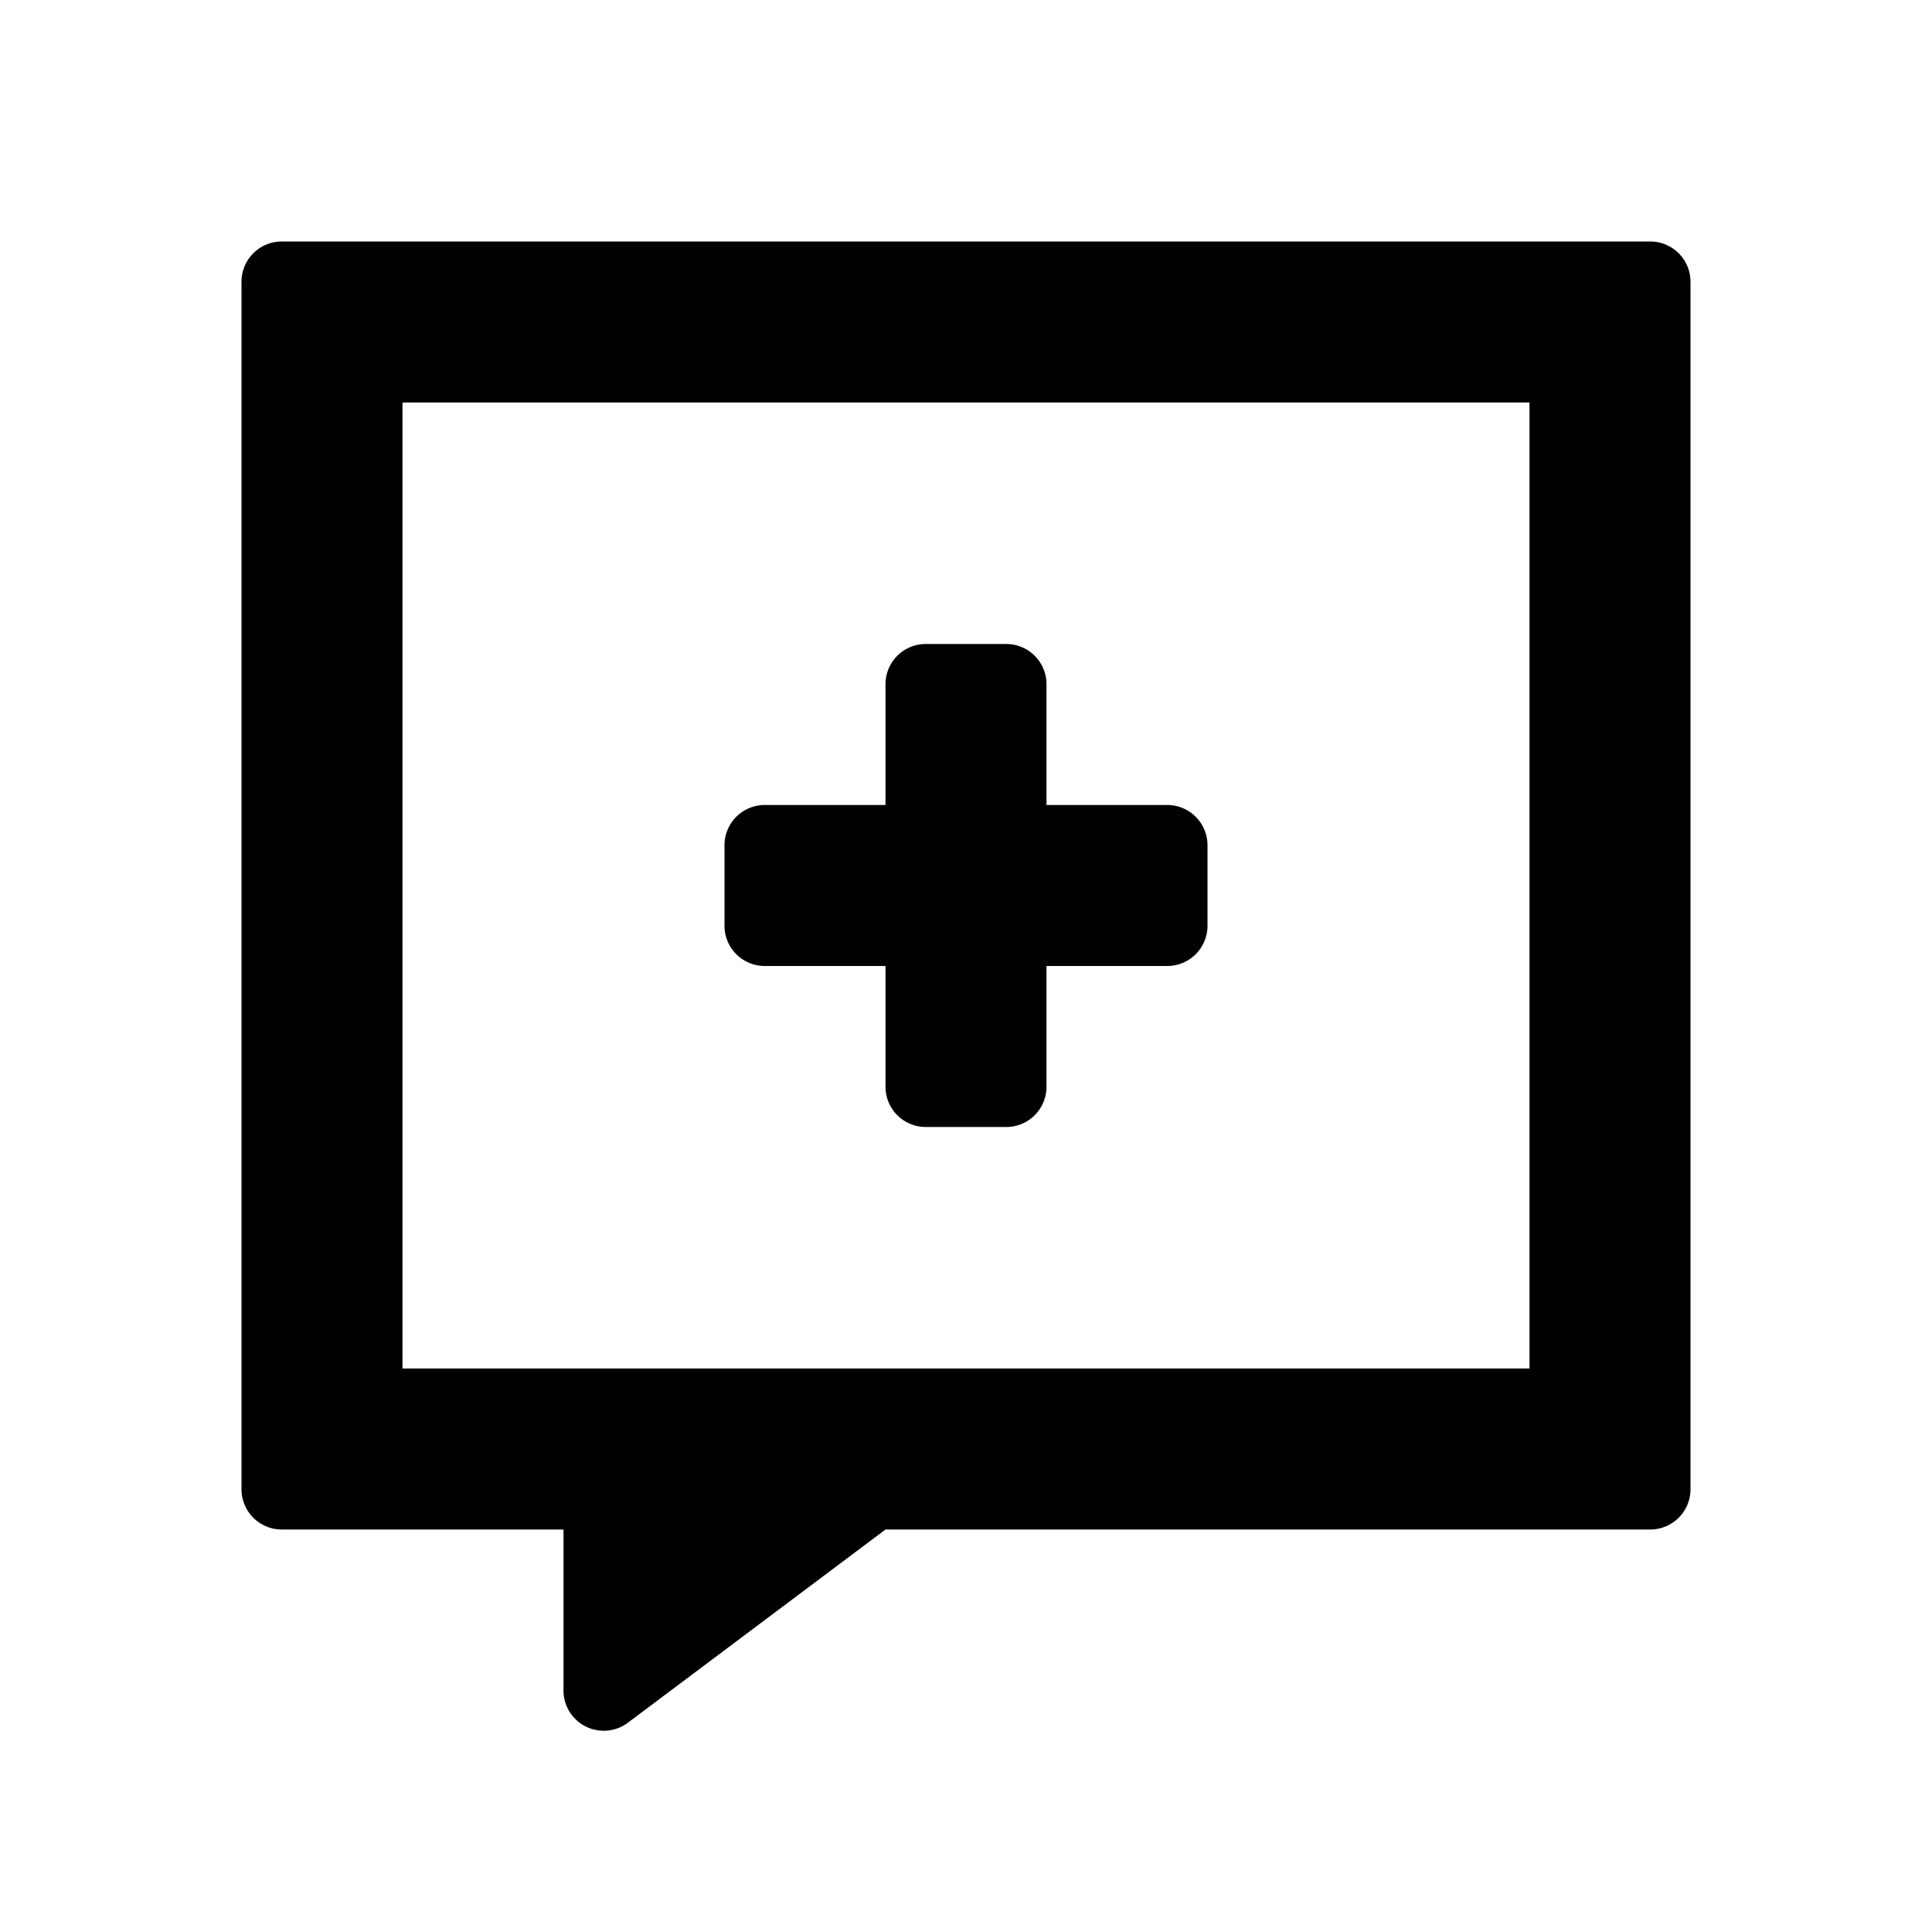 <svg xmlns="http://www.w3.org/2000/svg" width="24" height="24" class="wd-icon-comment-plus wd-icon" focusable="false" role="presentation" viewBox="0 0 24 24"><g class="wd-icon-container"><path d="M11 8.5a.5.5 0 0 1 .5-.5h1a.5.5 0 0 1 .5.5V10h1.5a.5.5 0 0 1 .5.5v1a.5.5 0 0 1-.5.5H13v1.5a.5.5 0 0 1-.5.5h-1a.5.5 0 0 1-.5-.5V12H9.5a.5.5 0 0 1-.5-.5v-1a.5.5 0 0 1 .5-.5H11V8.5z" class="wd-icon-fill"/><path fill-rule="evenodd" d="M3 3.5a.5.5 0 0 1 .5-.5h17a.5.5 0 0 1 .5.5v15a.5.5 0 0 1-.5.5H11l-3.2 2.4A.5.5 0 0 1 7 21v-2H3.5a.5.5 0 0 1-.5-.5v-15zM5 17V5h14v12H5z" class="wd-icon-fill" clip-rule="evenodd"/></g></svg>
